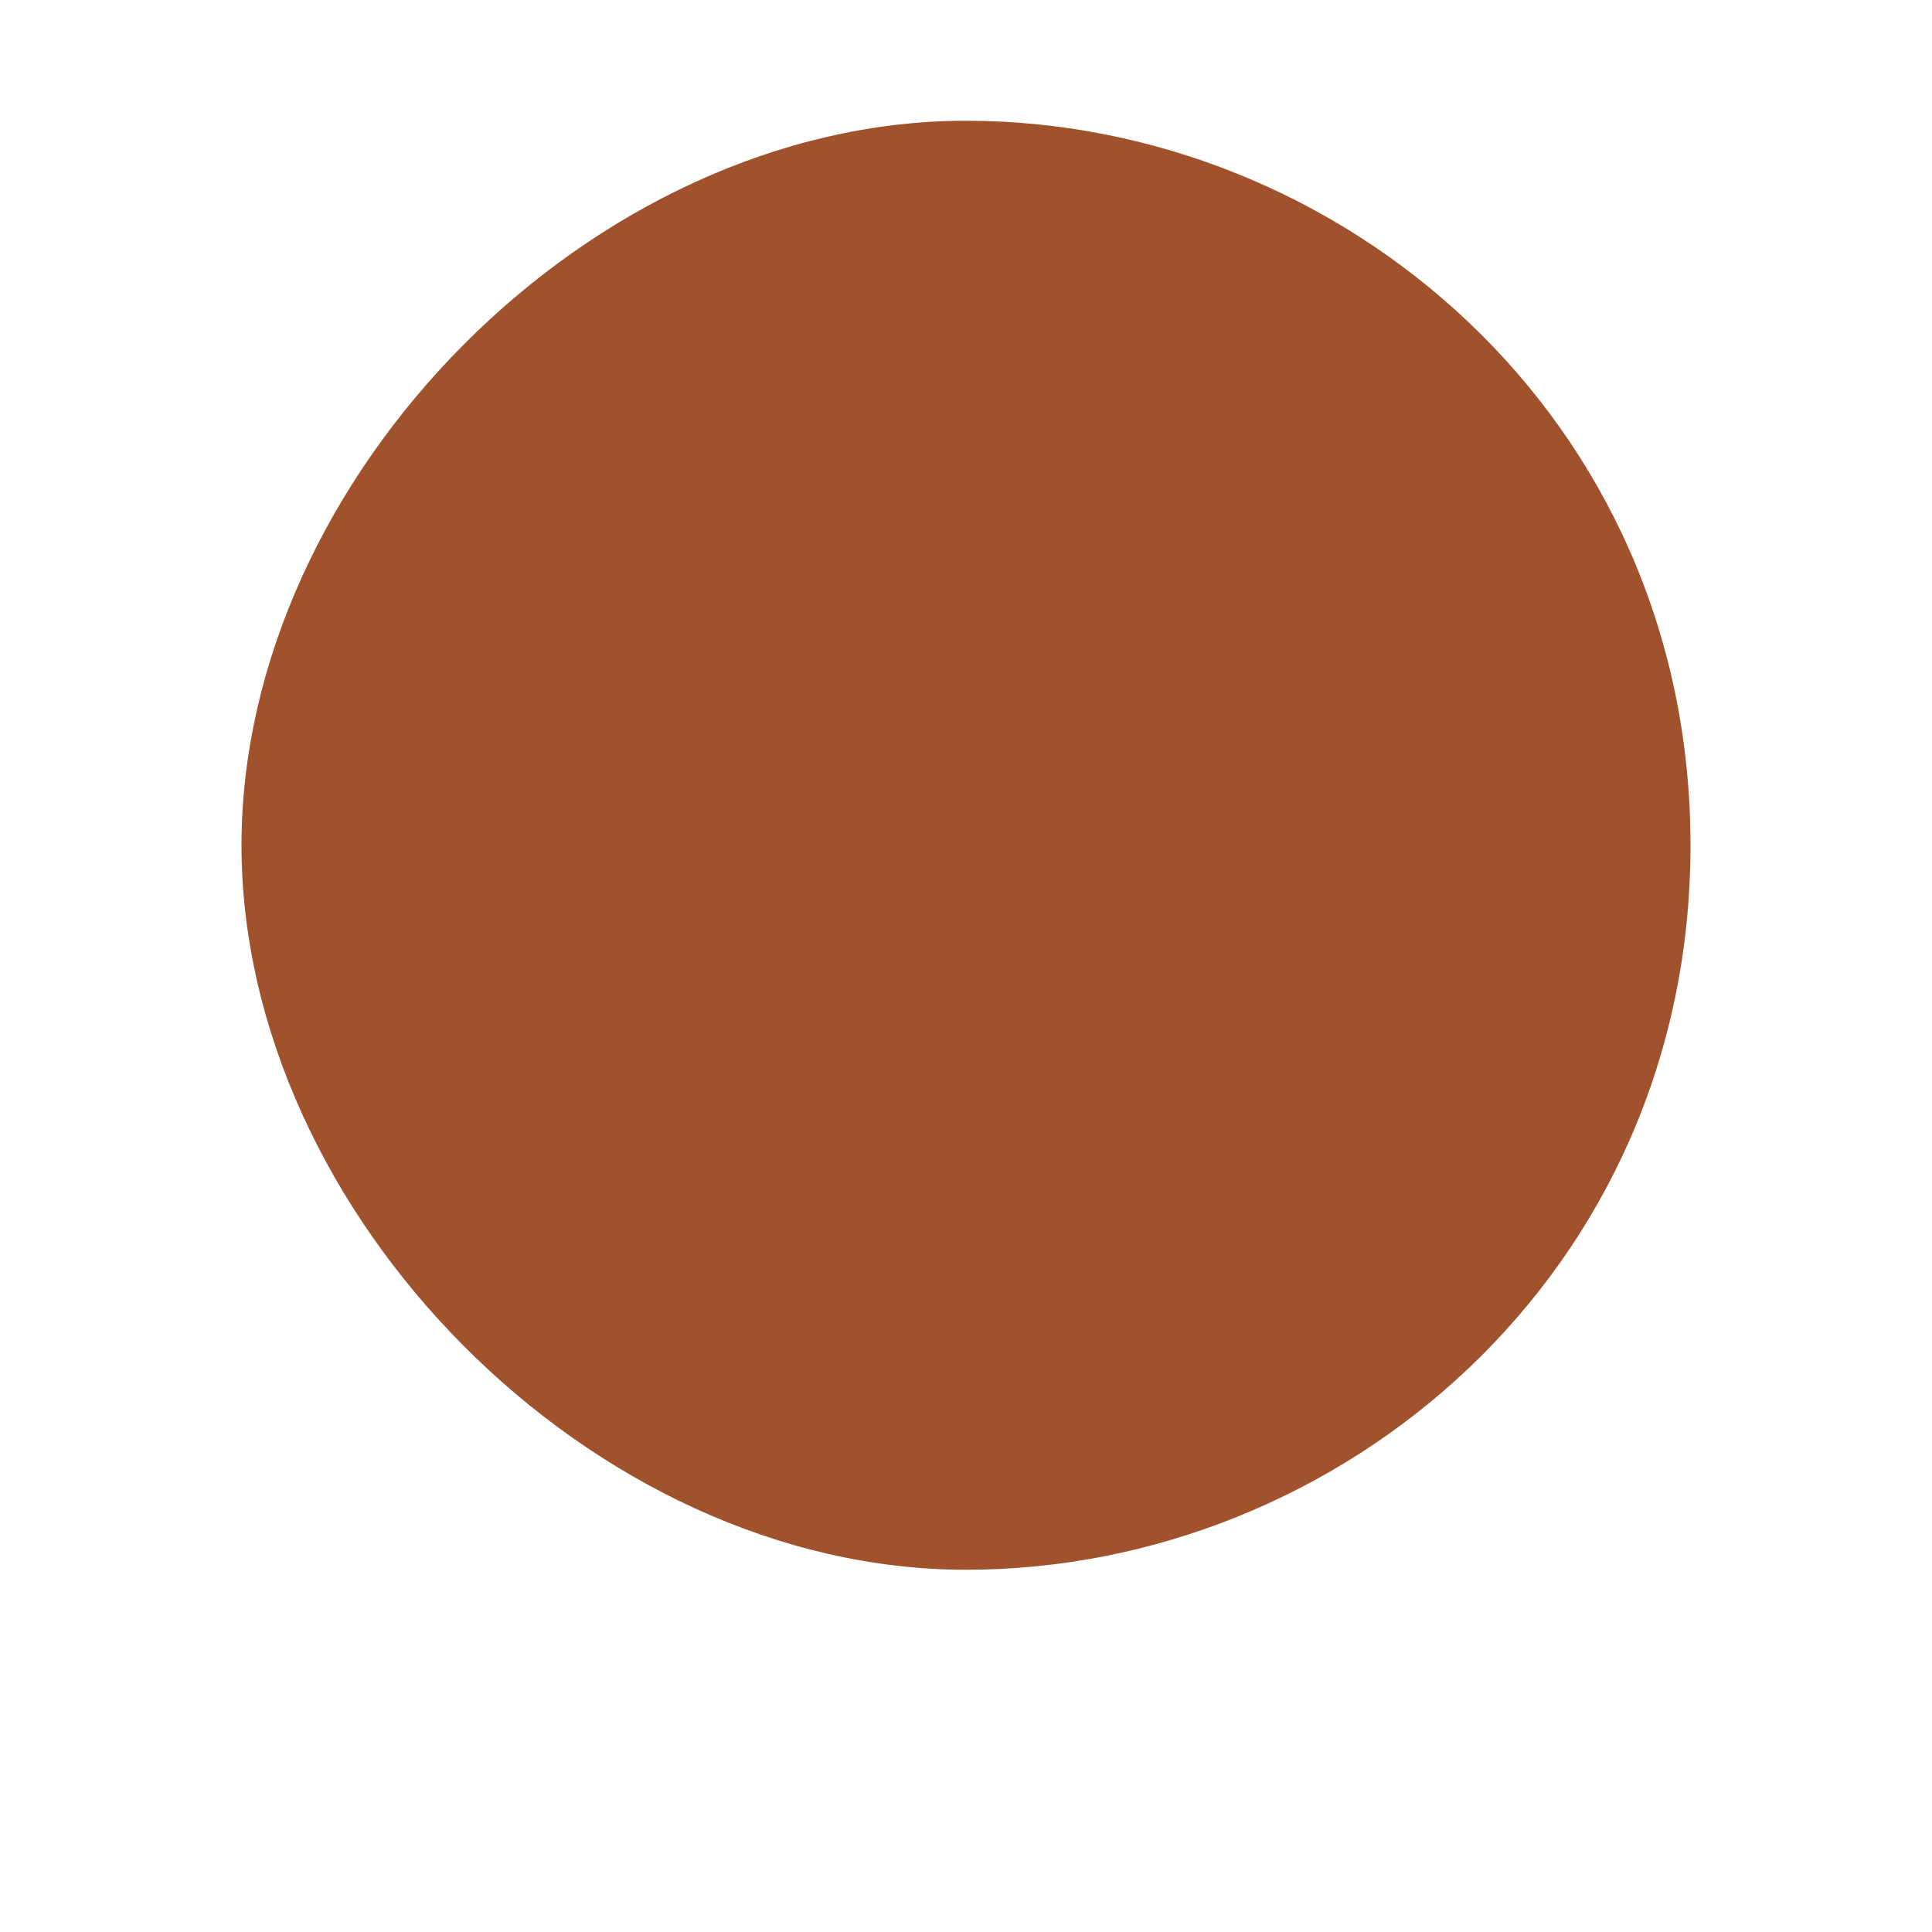 <svg xmlns="http://www.w3.org/2000/svg" fill="none" viewBox="0 0 128 128">
  <path d="M64 8c24.8 0 48 19.6 48 48s-23.2 48-48 48S16 80.4 16 56 39.2 8 64 8Z" />
  <path d="M64 24c-17.7 0-32 14.3-32 32s14.3 32 32 32 32-14.3 32-32S81.7 24 64 24Z" />
  <style>
    path { fill: #A0522D; }
    @media (prefers-color-scheme: dark) {
      path { fill: #D2B48C; }
    }
  </style>
</svg>
